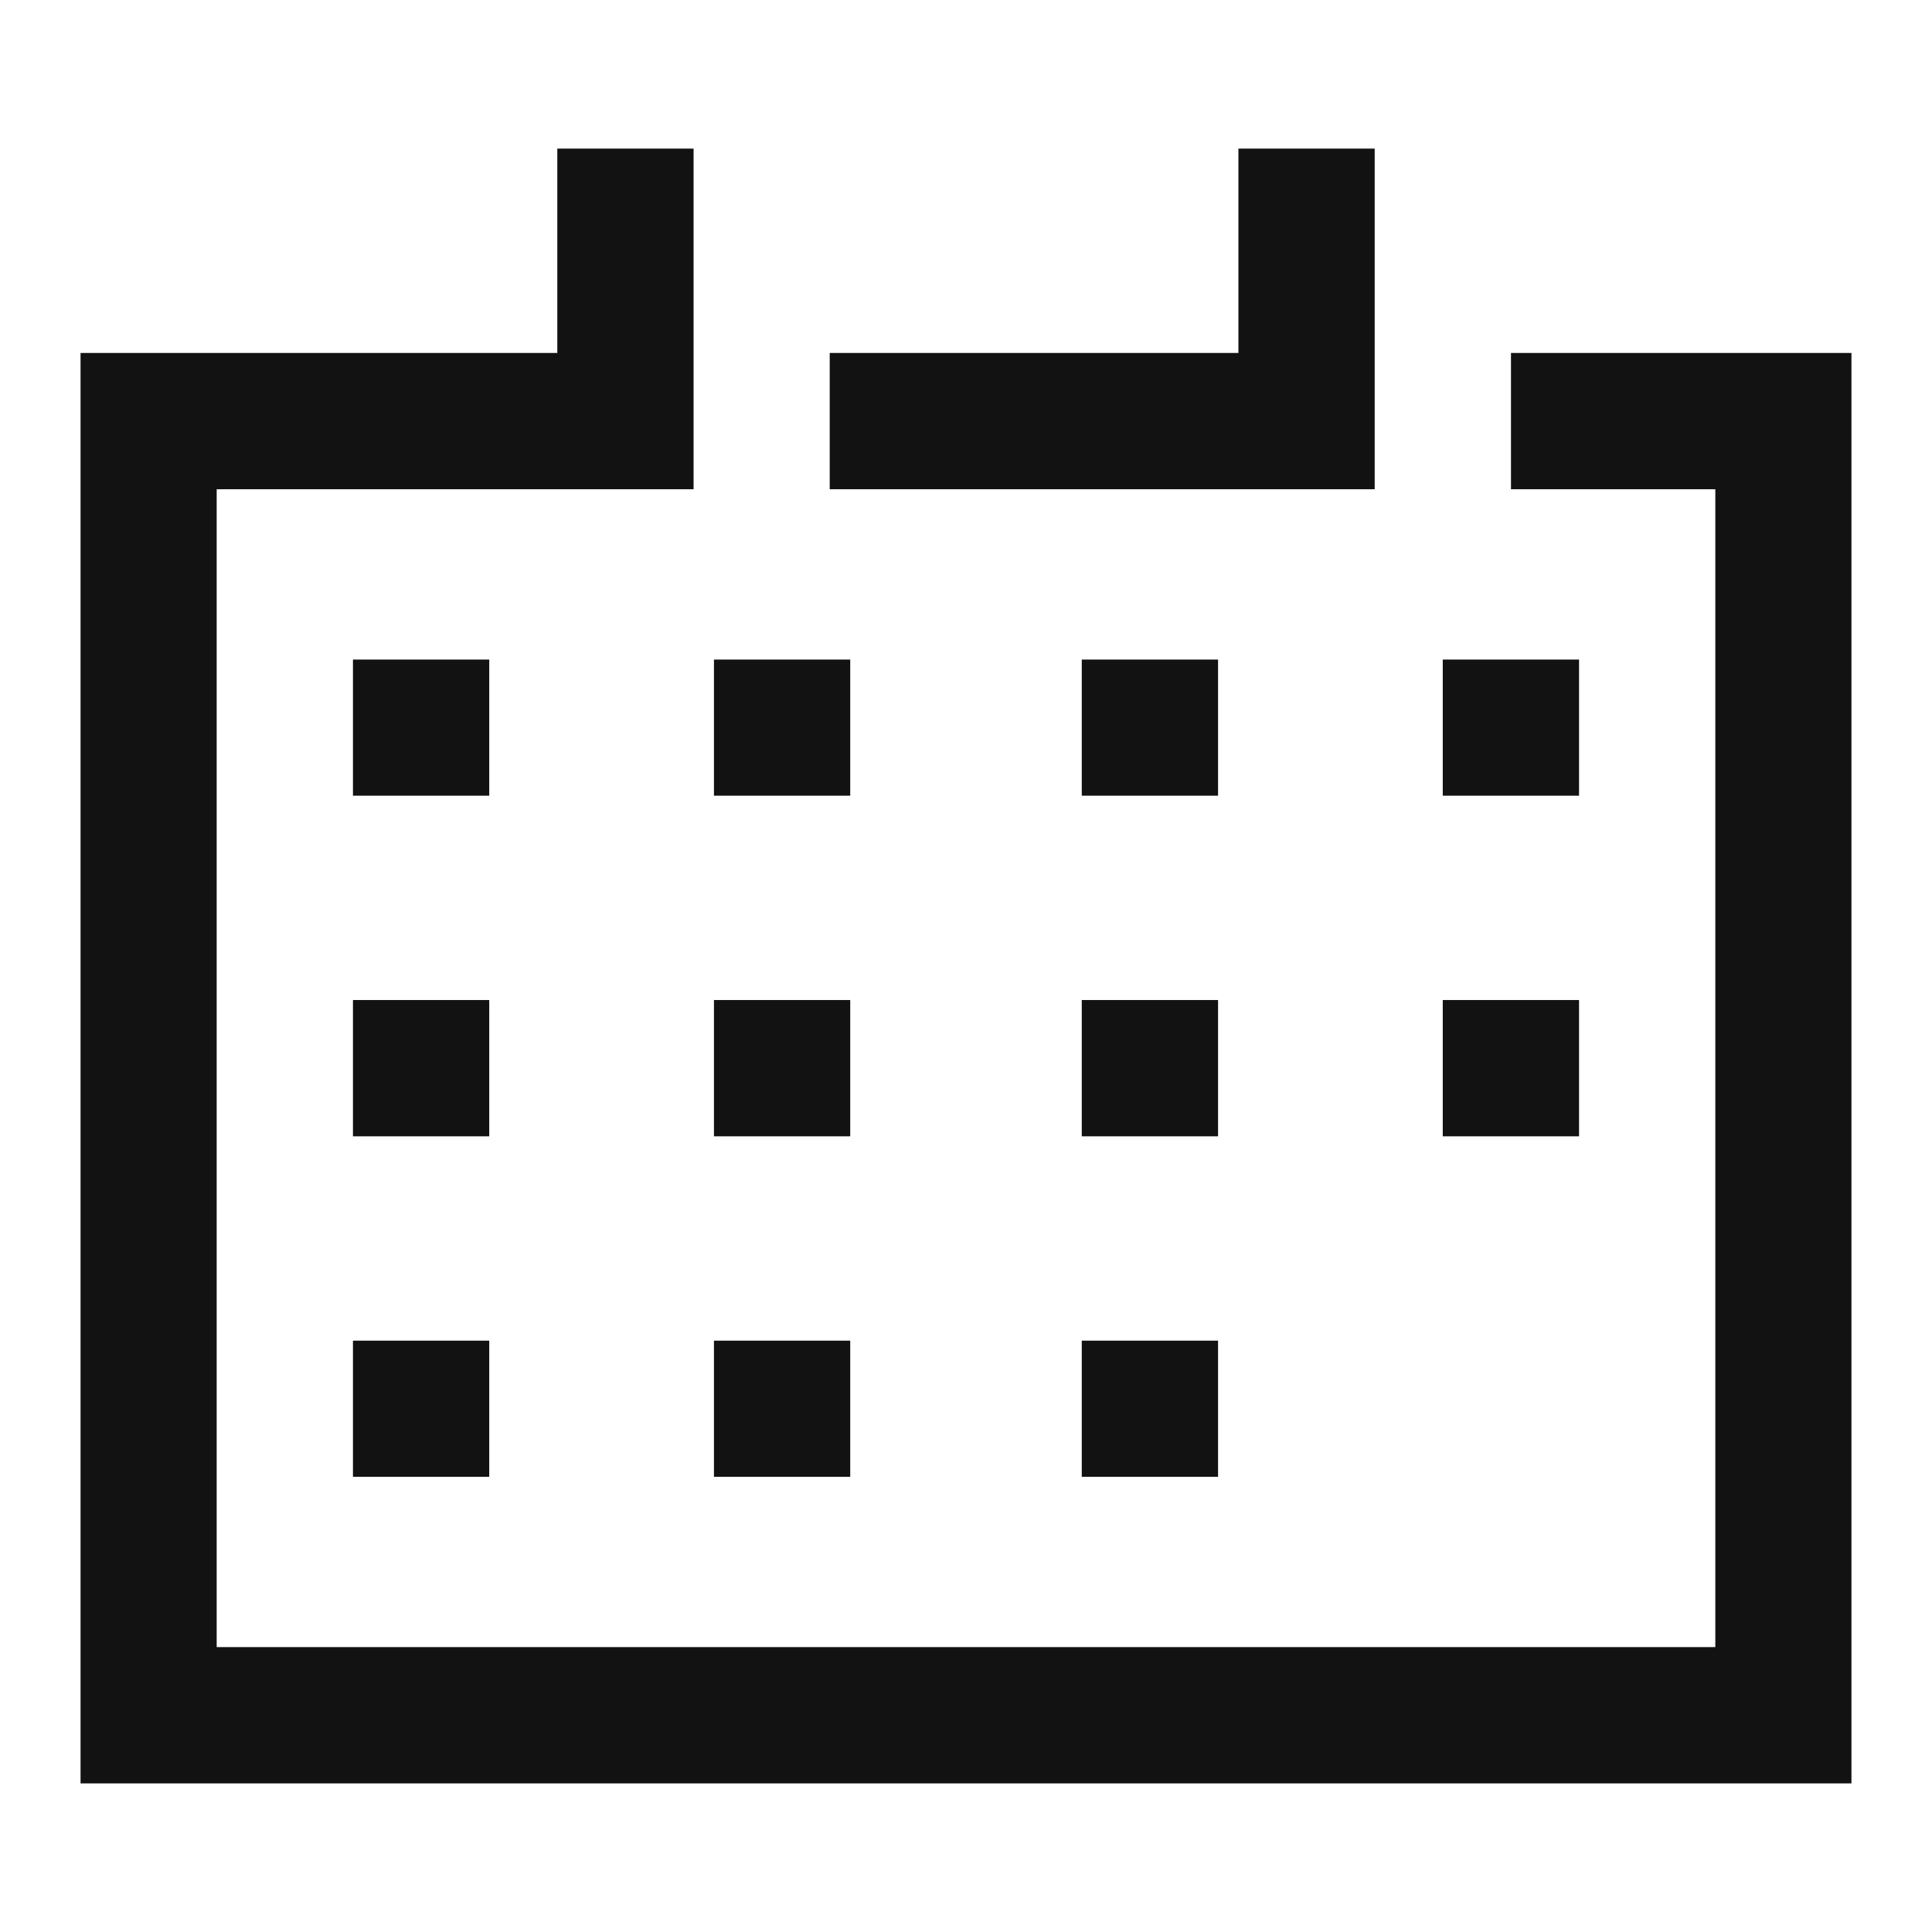 <svg width="13" height="13" viewBox="0 0 13 13" fill="none" xmlns="http://www.w3.org/2000/svg">
<g id="ICON_PSV_black_calendar 1">
<g id="Group">
<g id="Group_2">
<g id="Group_3">
<g id="Group_4">
<path id="Vector" d="M3.292 4.438H2.375V5.354H3.292V4.438Z" fill="#121212"/>
<path id="Vector_2" d="M5.721 4.438H4.804V5.354H5.721V4.438Z" fill="#121212"/>
<path id="Vector_3" d="M8.196 4.438H7.279V5.354H8.196V4.438Z" fill="#121212"/>
<path id="Vector_4" d="M10.625 4.438H9.708V5.354H10.625V4.438Z" fill="#121212"/>
</g>
<g id="Group_5">
<path id="Vector_5" d="M3.292 6.729H2.375V7.646H3.292V6.729Z" fill="#121212"/>
<path id="Vector_6" d="M5.721 6.729H4.804V7.646H5.721V6.729Z" fill="#121212"/>
<path id="Vector_7" d="M8.196 6.729H7.279V7.646H8.196V6.729Z" fill="#121212"/>
<path id="Vector_8" d="M10.625 6.729H9.708V7.646H10.625V6.729Z" fill="#121212"/>
</g>
<g id="Group_6">
<path id="Vector_9" d="M3.292 9.021H2.375V9.937H3.292V9.021Z" fill="#121212"/>
<path id="Vector_10" d="M5.721 9.021H4.804V9.937H5.721V9.021Z" fill="#121212"/>
<path id="Vector_11" d="M8.196 9.021H7.279V9.937H8.196V9.021Z" fill="#121212"/>
</g>
</g>
</g>
<g id="Group_7">
<path id="Vector_12" d="M0.542 12V2.375H3.75V1H4.667V3.292H1.458V11.083H11.542V3.292H10.167V2.375H12.458V12H0.542Z" fill="#121212"/>
<path id="Vector_13" d="M5.583 3.292V2.375H8.333V1H9.25V3.292H5.583Z" fill="#121212"/>
</g>
</g>
</g>
</svg>
